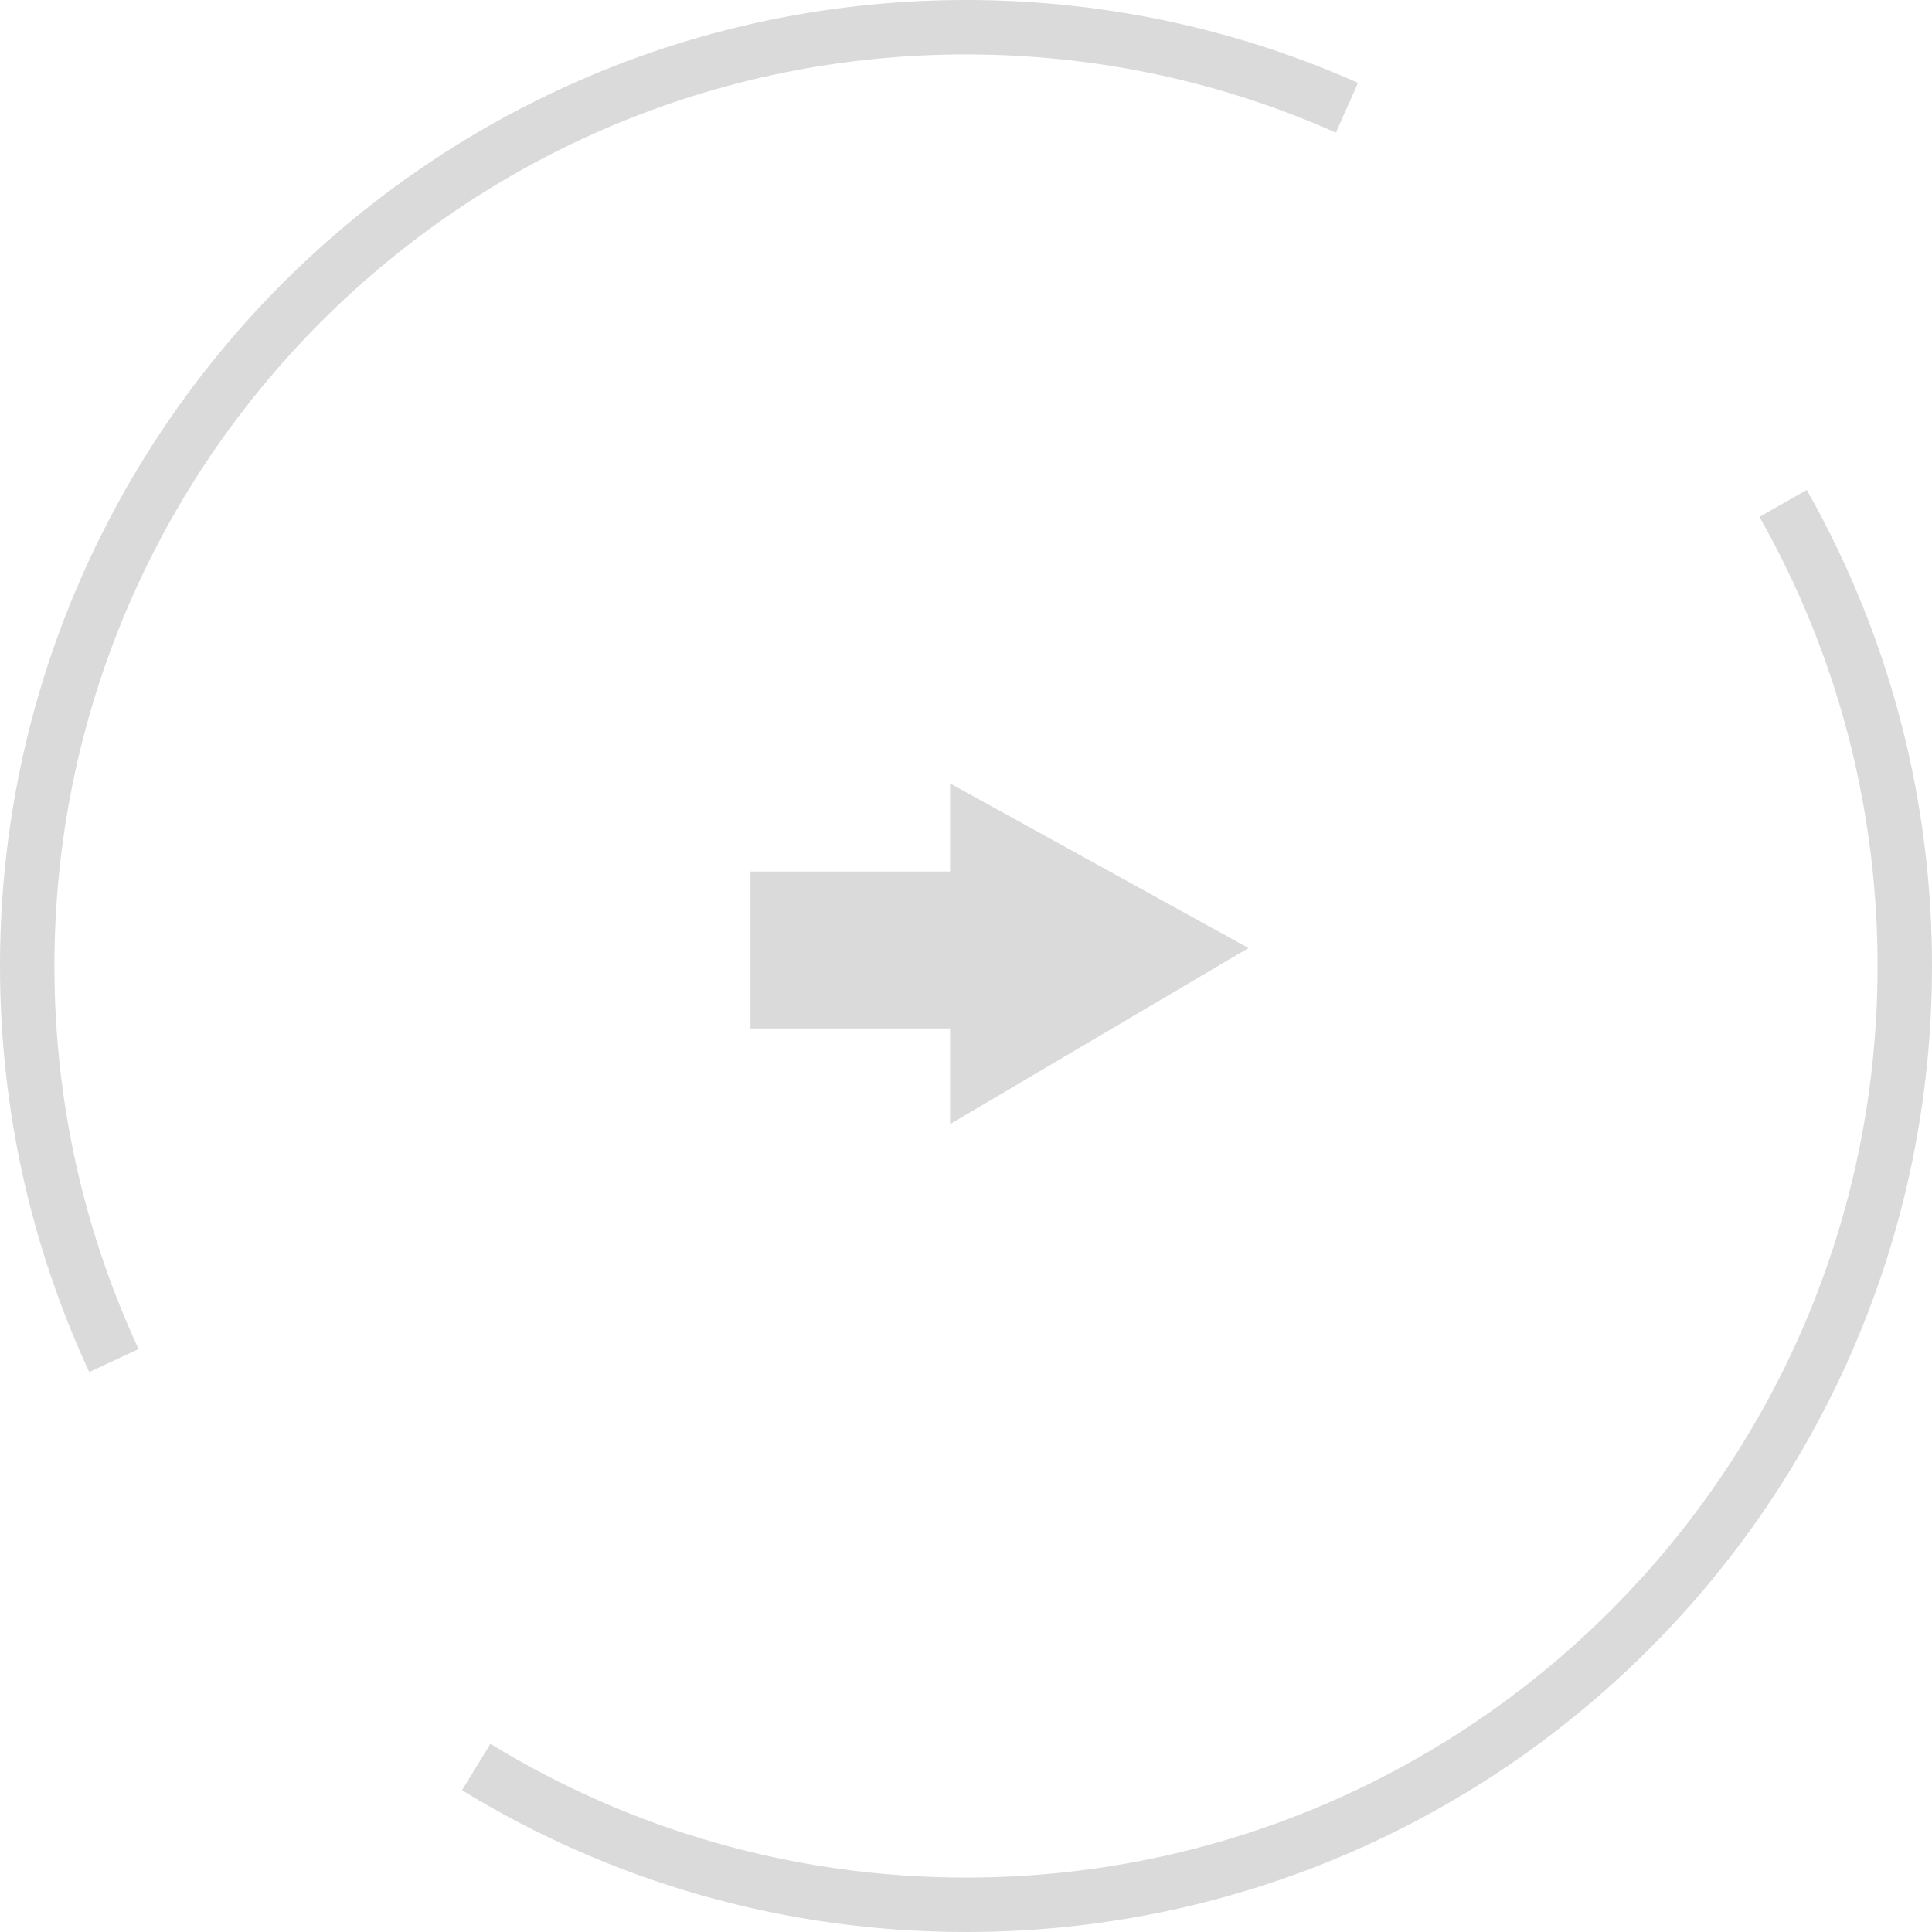 <?xml version="1.0" encoding="UTF-8"?> <svg xmlns="http://www.w3.org/2000/svg" width="71" height="71" viewBox="0 0 71 71" fill="none"> <path d="M4.186 50C2.141 45.592 1 40.679 1 35.5C1 16.446 16.446 1 35.5 1C40.484 1 45.221 2.057 49.5 3.959M17.5 64.938C22.74 68.149 28.904 70 35.5 70C54.554 70 70 54.554 70 35.5C70 30.124 68.77 25.036 66.577 20.5C66.249 19.821 65.899 19.154 65.528 18.5" stroke="#DADADA" stroke-width="2"></path> <path d="M45.88 34.84L34.915 28.791L34.915 32.027L27.581 32.027L27.581 37.794L34.915 37.794L34.915 41.311L45.88 34.84Z" fill="#DADADA"></path> </svg> 